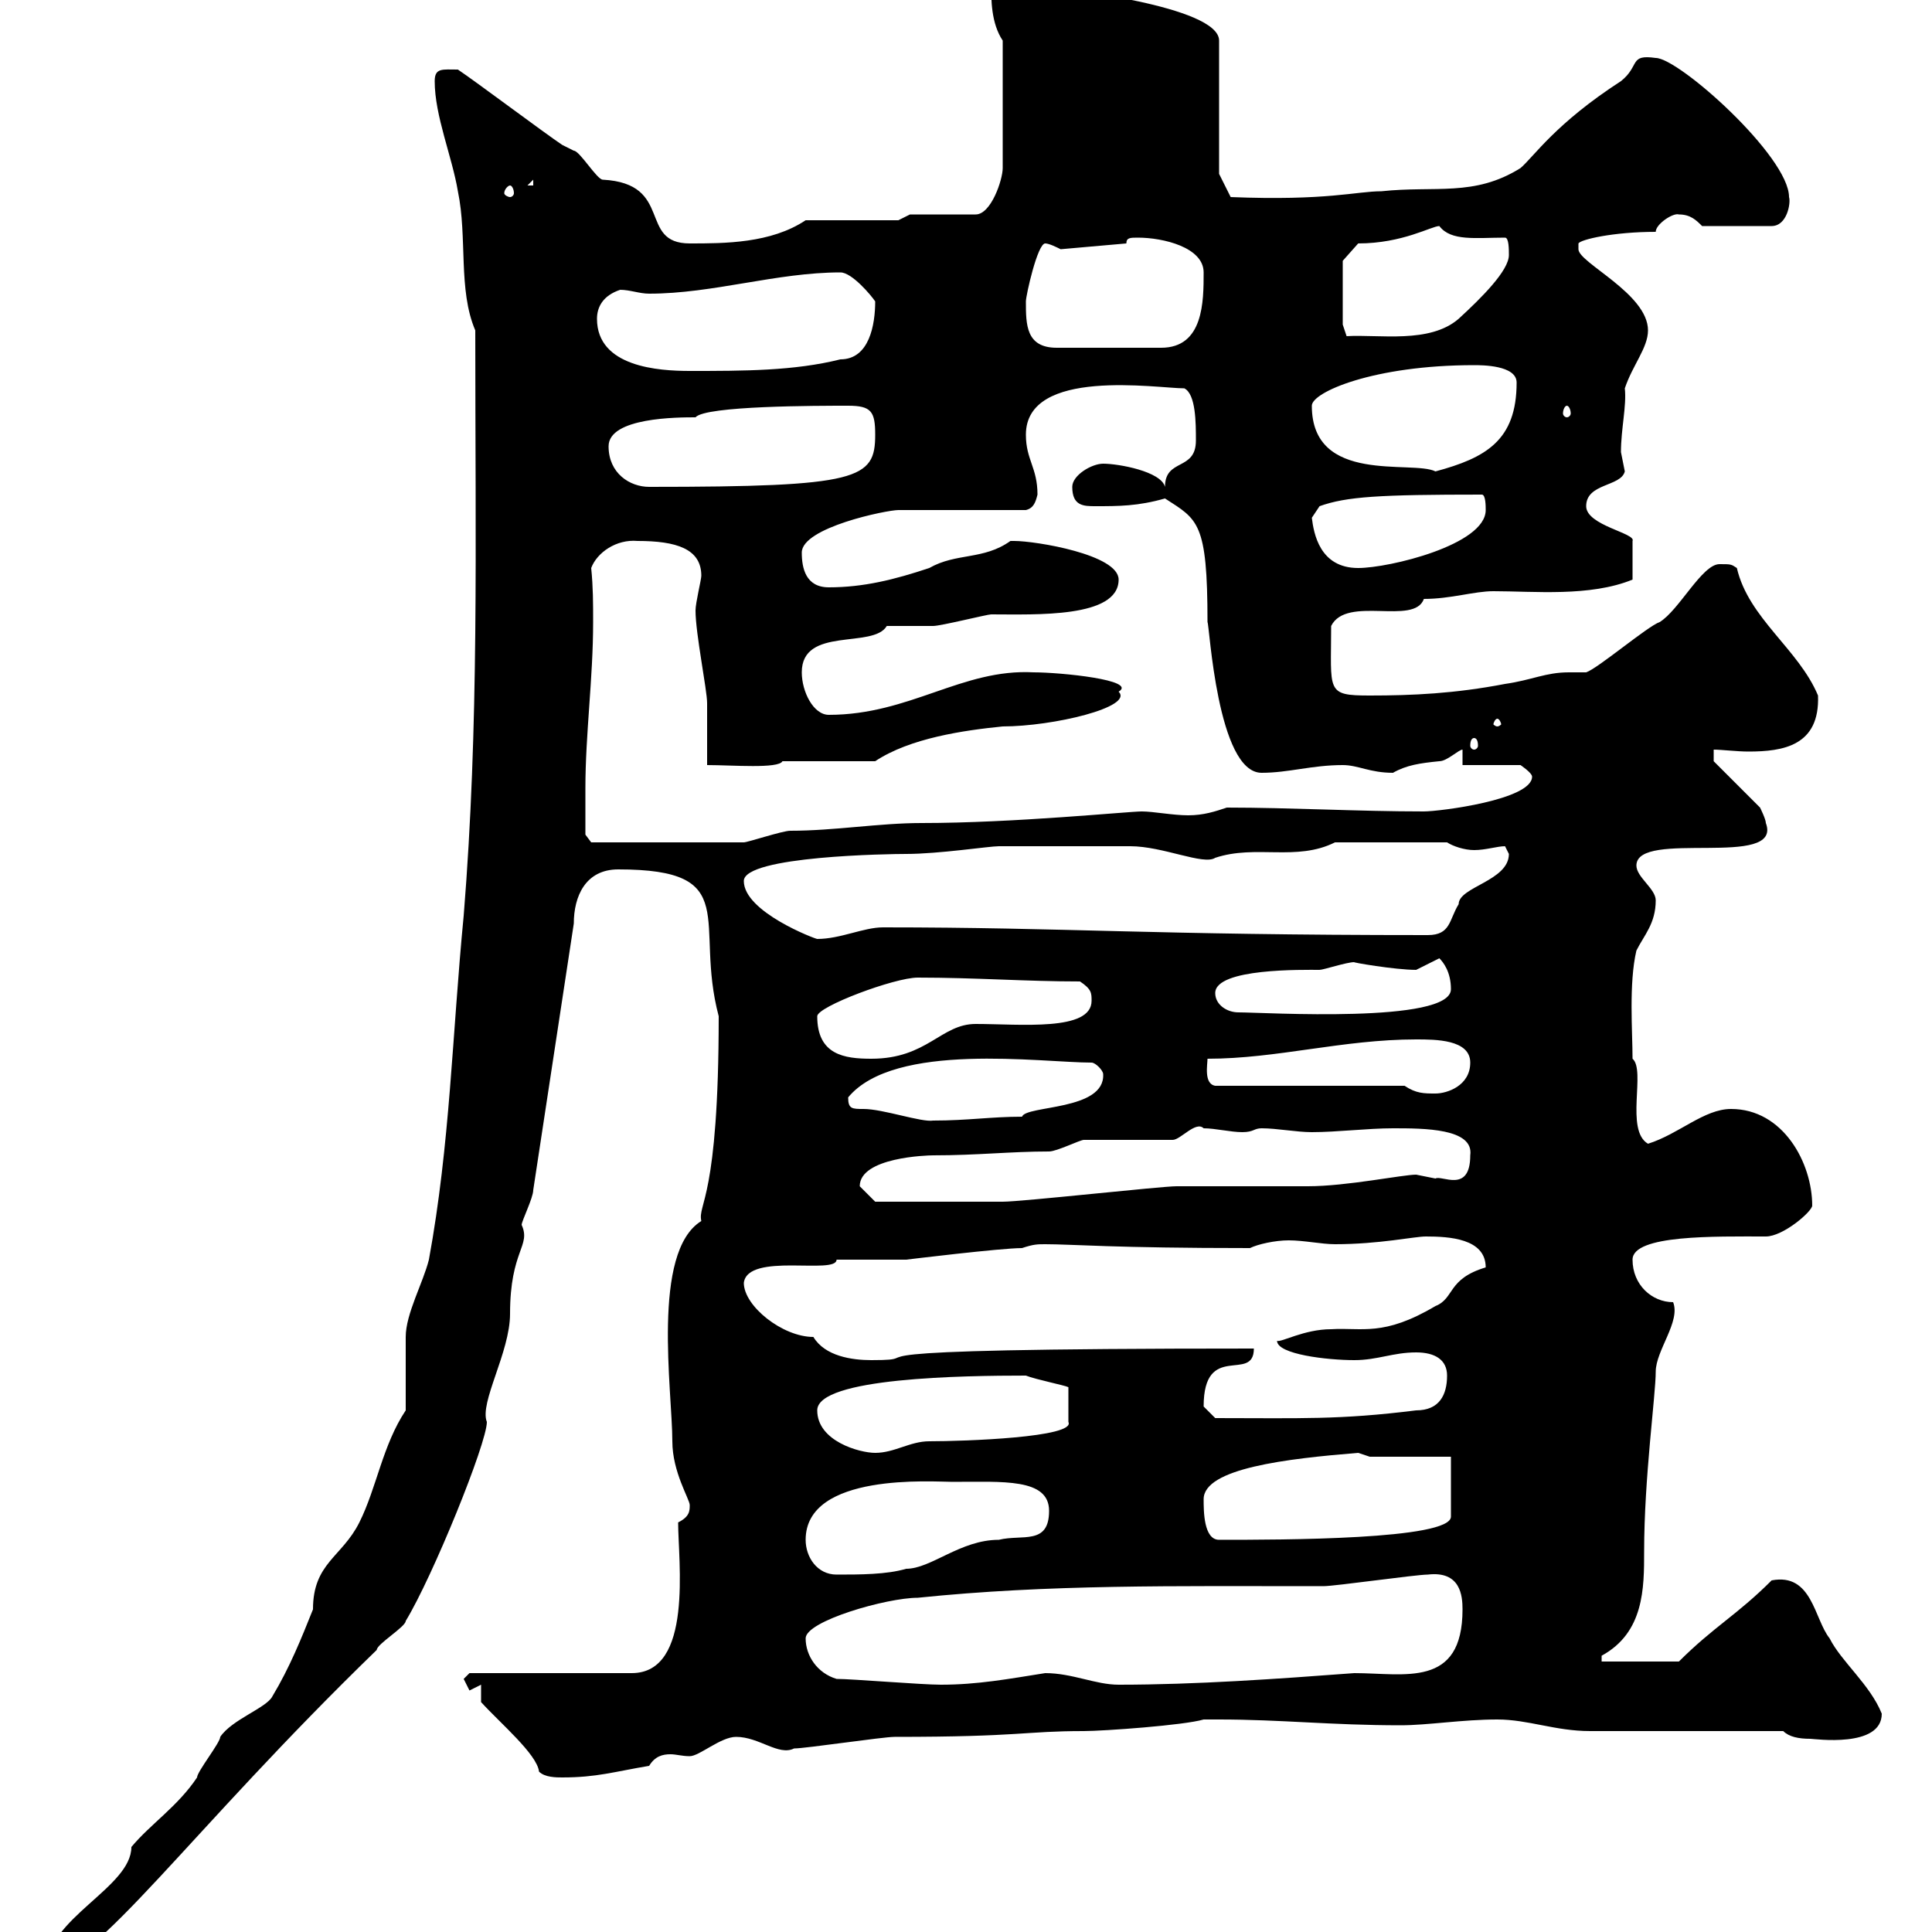 <svg xmlns="http://www.w3.org/2000/svg" xmlns:xlink="http://www.w3.org/1999/xlink" width="300" height="300"><path d="M63 219C59.40 224.40 58.50 231 55.80 236.40C53.10 241.80 48.60 242.70 48.60 249.90C46.80 254.40 45 258.90 42.30 263.40C41.40 265.20 36 267 34.20 269.70C34.20 270.60 30.60 275.10 30.60 276C27.60 280.50 23.40 283.20 20.40 286.80C20.40 293.10 7.20 297.90 7.20 305.70C14.70 305.70 29.40 284.40 58.50 256.20C58.50 255.30 63 252.60 63 251.70C67.20 244.80 75.60 224.10 75.60 220.80C74.40 217.80 79.20 210 79.20 204C79.20 194.10 82.50 193.50 81 190.20C81 189.60 82.80 186 82.80 184.80L89.10 143.40C89.10 139.20 90.90 135 96 135C115.50 135 107.70 143.10 111.60 157.80C111.60 186.30 108.30 186.90 108.90 189.60C101.10 194.40 104.40 216 104.40 223.80C104.40 228.60 107.10 232.80 107.10 233.70C107.10 234.60 107.10 235.50 105.30 236.40C105.30 242.40 107.70 259.80 98.10 259.80L72.90 259.80C72.90 259.80 72 260.70 72 260.70C72 260.70 72.90 262.50 72.90 262.50L74.70 261.60L74.70 264.30C77.70 267.60 83.40 272.40 83.70 275.10C84.60 276 86.40 276 87.30 276C92.70 276 95.40 275.10 100.80 274.20C101.70 272.70 102.90 272.40 104.10 272.40C105 272.40 105.90 272.70 107.10 272.70C108.60 272.70 111.90 269.70 114.30 269.70C117.90 269.70 120.90 272.70 123.30 271.50C125.10 271.50 137.10 269.70 138.90 269.70C158.70 269.70 159 268.80 168.30 268.80C171.30 268.80 183.90 267.90 186.90 267L189.30 267C198.90 267 206.70 267.90 217.50 267.90C221.70 267.90 227.10 267 232.50 267C237.30 267 241.50 268.80 246.90 268.80C251.70 268.80 272.40 268.80 276.90 268.80C277.80 269.70 279.30 270 281.10 270C281.70 270 292.20 271.50 292.20 266.10C290.40 261.60 285.90 258 284.10 254.40C281.70 251.40 281.40 244.20 275.10 245.40C269.70 250.80 266.10 252.60 260.70 258L248.70 258C248.70 258 248.70 257.10 248.70 257.10C255.30 253.50 255.30 246.60 255.30 240.90C255.30 229.50 257.10 216.60 257.10 213C257.10 209.70 261 205.20 259.80 202.20C256.50 202.20 253.50 199.50 253.50 195.60C253.50 191.70 266.40 192 274.20 192C276.90 192 281.40 188.10 281.40 187.20C281.40 180.60 276.90 172.20 268.80 172.20C264.60 172.20 260.70 176.10 255.90 177.60C252.30 175.50 255.60 166.20 253.50 164.40C253.50 160.20 252.90 152.70 254.10 147.60C255.30 145.20 257.10 143.40 257.10 139.80C257.10 138 254.10 136.20 254.10 134.40C254.10 128.70 276.90 135 274.20 127.80C274.20 127.20 273.30 125.40 273.30 125.40L266.10 118.20L266.10 116.40C267.30 116.40 269.70 116.70 271.50 116.70C276.90 116.70 282.60 115.80 282.30 108C279.30 100.80 271.50 96 269.70 88.20C268.80 87.60 268.80 87.60 267 87.60C264.30 87.60 260.70 94.80 257.70 96.60C255.90 97.20 248.10 103.80 246.30 104.40C245.10 104.40 244.50 104.40 243.60 104.40C240 104.40 237.90 105.60 233.70 106.20C225.90 107.70 219.30 108 212.70 108C205.80 108 206.70 107.40 206.70 97.20C209.10 92.40 219.60 97.20 221.10 93C225.30 93 228.90 91.80 231.90 91.80C238.20 91.80 246.90 92.70 253.50 90L253.50 84C254.10 82.80 246.30 81.60 246.30 78.60C246.30 75 251.70 75.60 252.30 73.20C252.30 73.20 251.70 70.20 251.70 70.20C251.70 66.60 252.60 63 252.30 60.30C253.50 56.70 255.90 54 255.90 51.30C255.90 45.60 245.10 40.80 245.10 38.70C245.10 38.70 245.10 37.80 245.10 37.80C245.40 37.20 250.50 36 257.10 36C257.10 34.80 259.80 33 260.70 33.30C262.50 33.30 263.40 34.20 264.30 35.10L275.10 35.10C277.50 35.10 278.10 31.50 277.80 30.60C277.80 24.30 260.70 9 257.10 9C252.90 8.40 254.70 10.20 251.70 12.60C241.50 19.20 238.20 24.30 236.10 26.10C228.90 30.60 222.90 28.80 214.50 29.70C210.60 29.70 206.10 31.20 191.10 30.60L189.30 27L189.30 6.30C189.30 0.90 164.40-1.80 164.10-1.80C161.10-2.70 159.30-4.50 155.70-4.50C153.90-4.50 153.90-3.60 153.90-2.70C153.90 0 153.90 3.60 155.70 6.30L155.70 26.10C155.70 27.90 153.90 33.30 151.50 33.30L141.30 33.30L139.50 34.20L125.10 34.20C119.70 37.80 112.50 37.80 107.10 37.80C99 37.80 104.70 28.50 93.60 27.90C92.70 27.90 90 23.40 89.10 23.40C89.10 23.40 87.30 22.50 87.30 22.50C84.60 20.70 73.80 12.60 71.10 10.80C68.70 10.80 67.50 10.50 67.50 12.60C67.50 18 70.20 24.30 71.10 29.70C72.60 36.90 71.10 45 73.80 51.30C73.80 85.20 74.40 112.50 72 142.20C70.20 160.80 69.90 177.60 66.60 195.60C65.70 199.20 63 204 63 207.60C63 209.40 63 217.20 63 219ZM129.90 260.70C126.90 259.80 125.10 257.10 125.10 254.40C125.10 251.70 137.70 248.10 142.50 248.10C162.90 246 182.10 246.30 205.50 246.30C207.30 246.30 219.90 244.50 221.70 244.50C226.80 243.90 227.10 247.80 227.10 249.90C227.10 262.20 218.10 259.80 210.30 259.80C198.30 260.70 185.70 261.60 173.70 261.60C170.10 261.60 166.50 259.80 162.30 259.80C156.60 260.70 151.80 261.60 146.10 261.60C143.10 261.60 132.30 260.70 129.90 260.70ZM125.10 239.10C125.10 228.60 144.90 230.10 147.90 230.10C155.70 230.10 162.90 229.50 162.90 234.60C162.90 240 158.70 238.20 155.10 239.10C149.10 239.10 144.60 243.60 140.70 243.60C137.70 244.50 133.50 244.50 129.90 244.50C126.90 244.50 125.10 241.80 125.10 239.10ZM186.90 232.80C186.90 228 199.80 226.50 210.90 225.60C210.90 225.60 212.70 226.20 212.70 226.20L225.30 226.20L225.30 235.50C225.30 239.10 198.90 239.10 189.30 239.10C186.90 239.10 186.90 234.60 186.90 232.80ZM126.90 219C126.90 213.90 149.70 213.60 159.30 213.60C160.80 214.20 165.30 215.10 165.90 215.40L165.90 220.80C167.10 223.20 149.70 223.80 144.30 223.80C141.30 223.80 138.90 225.60 135.90 225.60C133.50 225.60 126.90 223.80 126.90 219ZM186.90 218.40C186.90 208.20 194.70 214.80 194.70 209.40C122.40 209.40 146.40 211.20 135.30 211.20C132.30 211.20 128.10 210.60 126.30 207.60C121.50 207.60 115.50 202.80 115.50 199.20C116.10 194.40 129.90 198 129.90 195.60L140.70 195.60C140.70 195.60 155.40 193.80 158.70 193.80C160.50 193.20 161.10 193.20 162.30 193.20C166.50 193.20 172.80 193.80 194.10 193.80C195.30 193.20 198 192.60 200.10 192.60C202.50 192.60 205.20 193.20 207.30 193.20C214.20 193.20 219.60 192 221.40 192C225 192 230.70 192.30 230.70 196.80C224.70 198.60 225.90 201.60 222.90 202.80C214.80 207.60 211.50 206.10 206.70 206.40C202.50 206.40 198.90 208.50 198.30 208.20C198.30 210.30 206.10 211.20 210.30 211.20C213.90 211.20 216.30 210 219.90 210C222.90 210 224.70 211.20 224.70 213.60C224.70 216.60 223.50 219 219.90 219C207.90 220.50 201.90 220.20 188.70 220.20C188.70 220.20 186.90 218.40 186.90 218.40ZM133.50 184.20C133.50 179.70 144 179.40 144.90 179.40C151.80 179.40 156.90 178.80 162.90 178.80C164.10 178.80 167.70 177 168.30 177C170.10 177 180.30 177 182.10 177C183.30 177 185.70 174 186.90 175.20C188.70 175.20 191.10 175.80 192.90 175.80C194.70 175.80 194.70 175.20 195.90 175.20C198.30 175.20 201.30 175.80 203.70 175.80C207.60 175.80 212.40 175.20 216.30 175.20C221.10 175.20 228.90 175.20 228.30 179.40C228.30 185.40 223.80 182.40 222.90 183C222.90 183 219.90 182.40 219.90 182.40C217.80 182.40 209.10 184.20 203.10 184.20C201.30 184.20 184.50 184.20 182.70 184.20C180.30 184.20 158.70 186.60 155.70 186.60C146.10 186.60 137.10 186.60 135.90 186.60ZM131.70 170.40C138.90 161.70 161.70 165 169.50 165C170.10 165 171.30 166.20 171.30 166.80C171.60 172.50 159.30 171.60 158.70 173.40C153.90 173.40 150.30 174 144.90 174C143.10 174.30 137.10 172.20 134.10 172.20C132.30 172.20 131.70 172.20 131.70 170.40ZM218.10 168.60L188.70 168.60C186.90 168.30 187.50 165.30 187.50 164.40C198.30 164.40 208.50 161.40 219.90 161.40C222.90 161.40 228.30 161.40 228.30 165C228.30 168.60 224.70 169.80 222.90 169.80C221.10 169.80 219.90 169.80 218.10 168.60ZM126.90 157.80C126.90 156.30 138.90 151.80 142.50 151.80C151.50 151.80 159.30 152.40 167.70 152.40C169.50 153.60 169.50 154.20 169.50 155.40C169.50 160.20 158.40 159 151.50 159C146.10 159 144 164.40 135.30 164.40C131.10 164.40 126.90 163.80 126.90 157.80ZM188.70 154.20C188.70 150.30 202.50 150.60 204.90 150.60C205.50 150.60 209.10 149.40 210.30 149.40C209.70 149.40 216.60 150.60 219.90 150.60C219.90 150.60 223.50 148.80 223.50 148.80C224.10 149.40 225.30 150.90 225.30 153.60C225.30 159 196.20 157.20 192.30 157.20C190.50 157.20 188.70 156 188.70 154.20ZM115.50 136.80C115.50 132.90 138.30 132.60 140.70 132.60C145.80 132.60 153.60 131.40 155.10 131.40L175.50 131.40C180.60 131.40 186.90 134.40 188.70 133.20C195 131.10 201.30 133.80 207.30 130.80L224.70 130.80C225.60 131.40 227.40 132 228.90 132C230.70 132 232.50 131.40 233.70 131.40C233.70 131.40 234.30 132.60 234.30 132.60C234.30 136.80 226.50 137.70 226.50 140.40C225 142.80 225.30 145.20 221.70 145.20C178.50 145.20 165.60 144 137.10 144C134.10 144 130.50 145.80 126.90 145.80C126.60 145.80 115.50 141.60 115.50 136.80ZM90.90 122.40C90.90 114 92.10 105.30 92.10 96.60C92.10 93.60 92.10 91.20 91.80 88.20C92.70 85.80 95.70 83.70 99 84C105 84 108.90 85.20 108.90 89.40C108.90 90 108 93.60 108 94.80C108 98.40 109.80 107.10 109.80 109.20C109.80 111 109.80 117 109.80 118.80C113.70 118.80 120.90 119.40 121.50 118.20L135.90 118.20C141.30 114.60 149.70 113.40 155.70 112.80C163.50 112.80 176.10 109.80 173.70 107.40C176.70 105.60 164.70 104.40 160.50 104.40C149.40 103.80 141.30 111 128.70 111C126.30 111 124.50 107.40 124.50 104.40C124.50 97.20 135.60 100.80 137.70 97.20C138.90 97.20 144.30 97.20 144.90 97.20C146.10 97.20 153.30 95.40 153.90 95.40C160.80 95.40 173.70 96 173.70 90C173.70 86.10 160.80 84 157.50 84C157.50 84 156.90 84 156.90 84C152.70 87 148.50 85.80 144.30 88.20C138.90 90 134.10 91.20 128.70 91.20C125.10 91.20 124.50 88.20 124.50 85.80C124.50 81.90 137.70 79.20 139.50 79.20L159.30 79.20C160.50 78.90 160.80 78 161.10 76.80C161.10 72.60 159.30 71.40 159.30 67.50C159.30 57 179.70 60.30 183.90 60.30C185.70 61.20 185.70 65.70 185.70 68.40C185.70 73.20 180.90 71.10 180.90 75.60C180.30 73.20 173.70 72 171.30 72C169.50 72 166.50 73.80 166.50 75.60C166.50 78.60 168.30 78.60 170.10 78.60C173.70 78.60 176.70 78.60 180.90 77.40C186 80.70 187.50 81 187.50 96.60C187.80 96.90 189 120 195.90 120C200.10 120 203.70 118.80 208.50 118.80C210.90 118.80 212.70 120 216.30 120C218.40 118.80 220.50 118.50 223.50 118.20C224.70 118.20 226.50 116.40 227.10 116.40L227.10 118.80L236.10 118.80C236.10 118.80 237.90 120 237.90 120.60C237.90 124.20 223.50 126 221.10 126C210.90 126 200.40 125.40 190.50 125.40C188.70 126 186.90 126.60 184.50 126.60C182.10 126.60 179.10 126 177.30 126C175.20 126 157.50 127.80 143.10 127.80C136.50 127.80 129.60 129 122.70 129C121.50 129 116.10 130.80 115.50 130.80L91.80 130.80L90.90 129.60C90.90 129.60 90.90 124.20 90.90 122.40ZM228.90 114.60C229.20 114.60 229.50 114.90 229.50 115.80C229.50 116.10 229.20 116.40 228.90 116.40C228.60 116.40 228.30 116.10 228.30 115.80C228.30 114.90 228.60 114.60 228.90 114.60ZM232.50 111.60C232.80 111.60 233.10 112.20 233.10 112.50C233.10 112.50 232.80 112.80 232.50 112.80C232.20 112.80 231.90 112.50 231.90 112.50C231.90 112.20 232.20 111.60 232.50 111.60ZM203.70 80.40L204.90 78.60C209.10 77.10 214.20 76.80 230.10 76.80C230.70 76.80 230.70 78.60 230.70 79.20C230.70 84.60 215.70 88.20 210.90 88.20C204.90 88.20 204 82.80 203.70 80.40ZM94.50 69.30C94.50 64.80 105.30 64.80 108 64.80C109.50 63 126.90 63 131.70 63C135.30 63 135.90 63.90 135.90 67.50C135.90 74.40 133.50 75.60 100.80 75.60C97.80 75.60 94.50 73.50 94.50 69.30ZM203.70 63C203.70 60.90 213.30 56.70 228.90 56.70C230.10 56.70 235.50 56.70 235.50 59.40C235.50 68.40 230.70 71.10 222.90 73.20C219.30 71.40 203.70 75.30 203.70 63ZM243.30 63C243.60 63 243.90 63.60 243.90 64.20C243.90 64.50 243.60 64.80 243.30 64.80C243 64.80 242.70 64.50 242.70 64.20C242.70 63.60 243 63 243.30 63ZM92.70 49.50C92.70 47.70 93.60 45.90 96.30 45C97.80 45 99.30 45.60 100.80 45.60C110.70 45.60 120.60 42.30 130.50 42.30C132.30 42.30 135.30 45.90 135.90 46.80C135.90 50.40 135 55.80 130.50 55.80C123.30 57.60 115.50 57.60 107.10 57.60C102.30 57.60 92.70 57 92.70 49.50ZM159.30 46.80C159.30 45.90 161.10 37.80 162.30 37.80C162.90 37.80 164.10 38.40 164.70 38.70L174.90 37.80C174.90 36.90 175.50 36.90 176.70 36.90C180.60 36.90 186.90 38.40 186.90 42.30C186.90 46.80 186.90 54 180.30 54L164.10 54C159.30 54 159.30 50.40 159.30 46.80ZM208.50 50.40L208.50 40.50L210.90 37.80C217.80 37.80 222.30 35.10 223.50 35.10C225.30 37.50 229.20 36.90 233.70 36.90C234.30 36.90 234.30 38.70 234.30 39.60C234.30 42 230.10 46.20 226.50 49.50C222 53.40 214.20 51.90 209.10 52.20ZM79.20 28.80C79.50 28.80 79.80 29.40 79.80 30C79.80 30.30 79.50 30.60 79.20 30.60C78.90 30.60 78.30 30.30 78.30 30C78.30 29.40 78.90 28.80 79.20 28.80ZM82.80 27.90L82.80 28.80L81.90 28.80Z"/></svg>